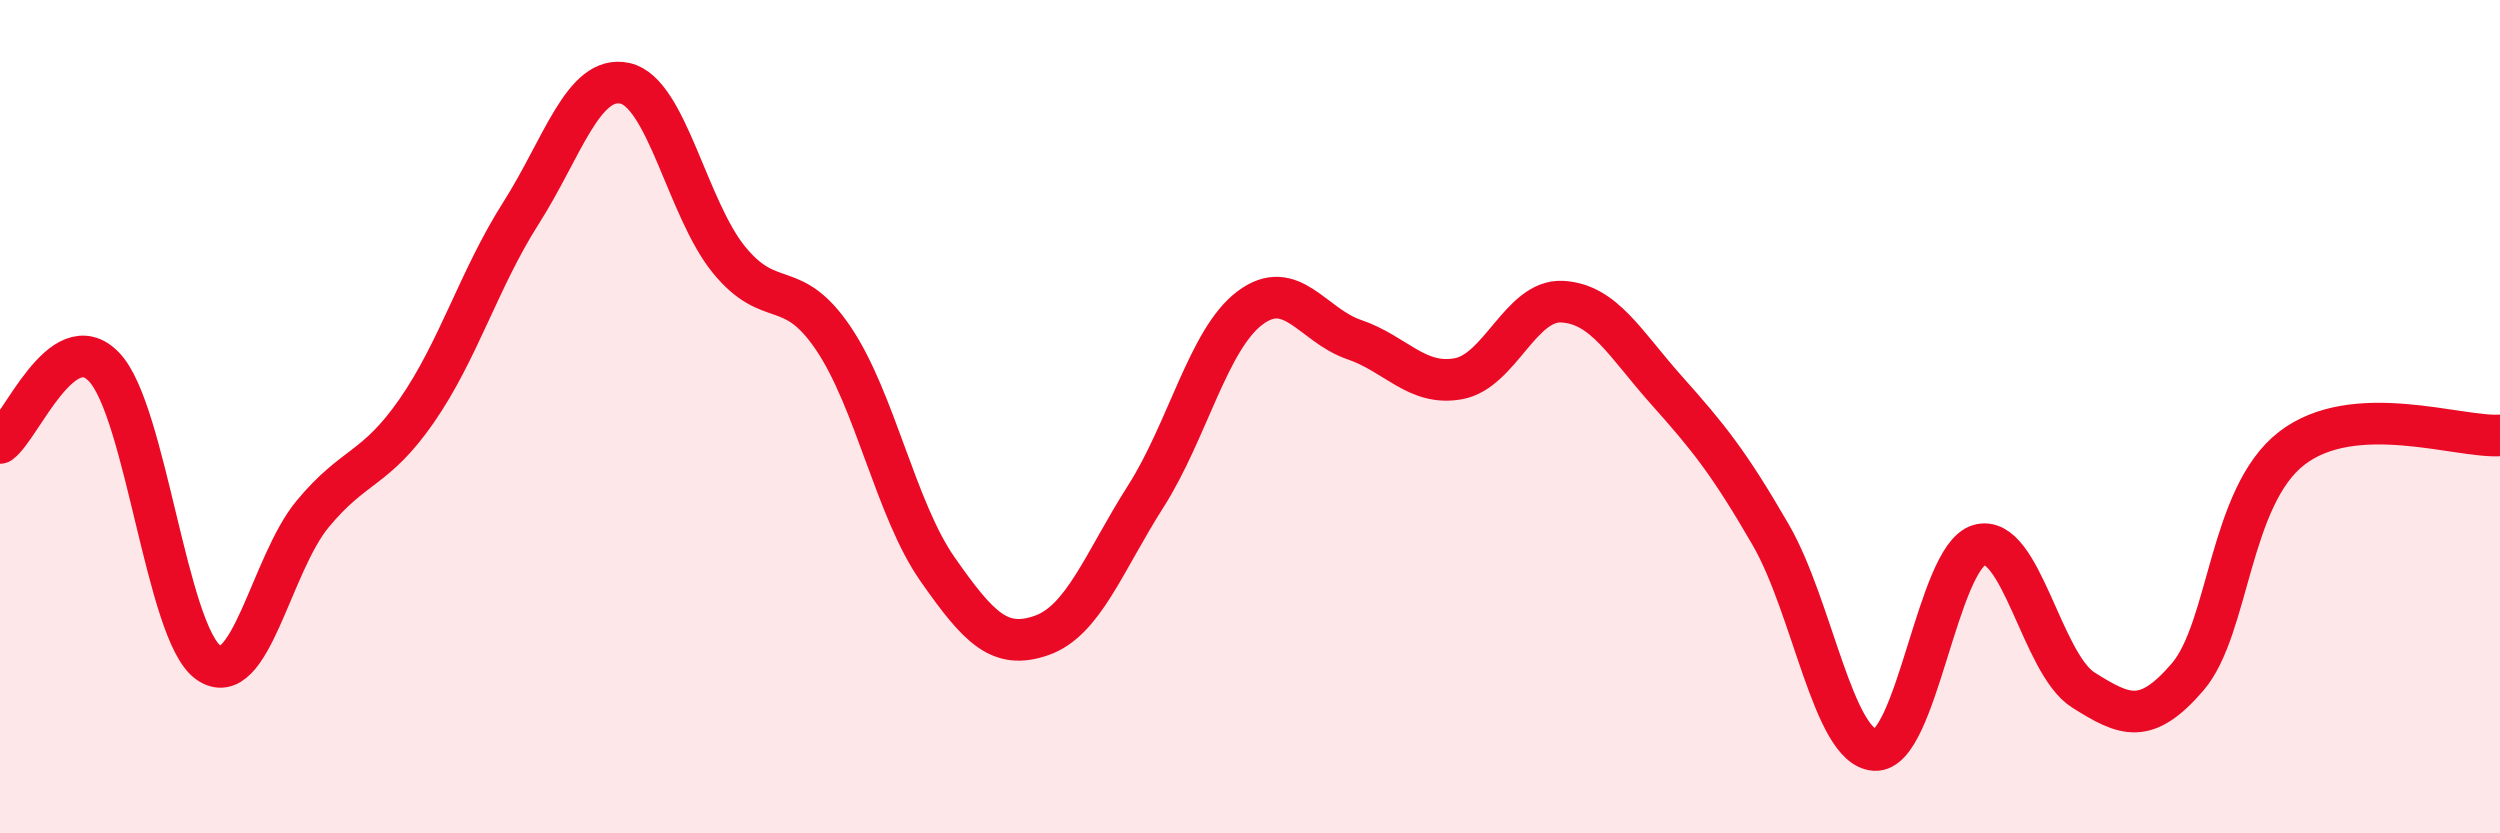 
    <svg width="60" height="20" viewBox="0 0 60 20" xmlns="http://www.w3.org/2000/svg">
      <path
        d="M 0,10.63 C 0.5,10.27 1.5,7.76 2.5,8.81 C 3.5,9.86 4,15.19 5,15.9 C 6,16.61 6.5,13.55 7.5,12.34 C 8.5,11.13 9,11.3 10,9.86 C 11,8.42 11.5,6.69 12.5,5.12 C 13.5,3.55 14,1.78 15,2 C 16,2.22 16.5,5.02 17.5,6.24 C 18.5,7.46 19,6.64 20,8.12 C 21,9.6 21.5,12.23 22.5,13.66 C 23.5,15.09 24,15.6 25,15.25 C 26,14.9 26.5,13.48 27.5,11.91 C 28.5,10.34 29,8.14 30,7.39 C 31,6.64 31.5,7.81 32.5,8.15 C 33.5,8.49 34,9.27 35,9.09 C 36,8.91 36.5,7.18 37.5,7.24 C 38.5,7.3 39,8.25 40,9.37 C 41,10.49 41.5,11.11 42.5,12.84 C 43.5,14.57 44,17.95 45,18 C 46,18.05 46.5,13.37 47.5,13.08 C 48.5,12.79 49,15.93 50,16.56 C 51,17.19 51.5,17.41 52.5,16.25 C 53.5,15.09 53.5,11.92 55,10.76 C 56.5,9.6 59,10.51 60,10.45L60 20L0 20Z"
        fill="#EB0A25"
        opacity="0.1"
        stroke-linecap="round"
        stroke-linejoin="round"
      />
      <path
        d="M 0,10.63 C 0.5,10.27 1.5,7.76 2.5,8.81 C 3.5,9.86 4,15.19 5,15.9 C 6,16.61 6.5,13.55 7.5,12.34 C 8.5,11.13 9,11.3 10,9.86 C 11,8.42 11.5,6.69 12.5,5.12 C 13.5,3.55 14,1.78 15,2 C 16,2.22 16.5,5.02 17.5,6.24 C 18.5,7.46 19,6.64 20,8.12 C 21,9.6 21.5,12.23 22.5,13.66 C 23.5,15.09 24,15.6 25,15.25 C 26,14.9 26.5,13.48 27.5,11.91 C 28.5,10.34 29,8.14 30,7.39 C 31,6.64 31.5,7.81 32.5,8.15 C 33.5,8.49 34,9.27 35,9.09 C 36,8.91 36.5,7.18 37.5,7.24 C 38.5,7.3 39,8.25 40,9.37 C 41,10.49 41.5,11.11 42.5,12.84 C 43.5,14.57 44,17.95 45,18 C 46,18.05 46.5,13.37 47.5,13.08 C 48.5,12.79 49,15.93 50,16.56 C 51,17.19 51.5,17.41 52.5,16.25 C 53.5,15.09 53.5,11.92 55,10.76 C 56.5,9.6 59,10.51 60,10.45"
        stroke="#EB0A25"
        stroke-width="1"
        fill="none"
        stroke-linecap="round"
        stroke-linejoin="round"
      />
    </svg>
  